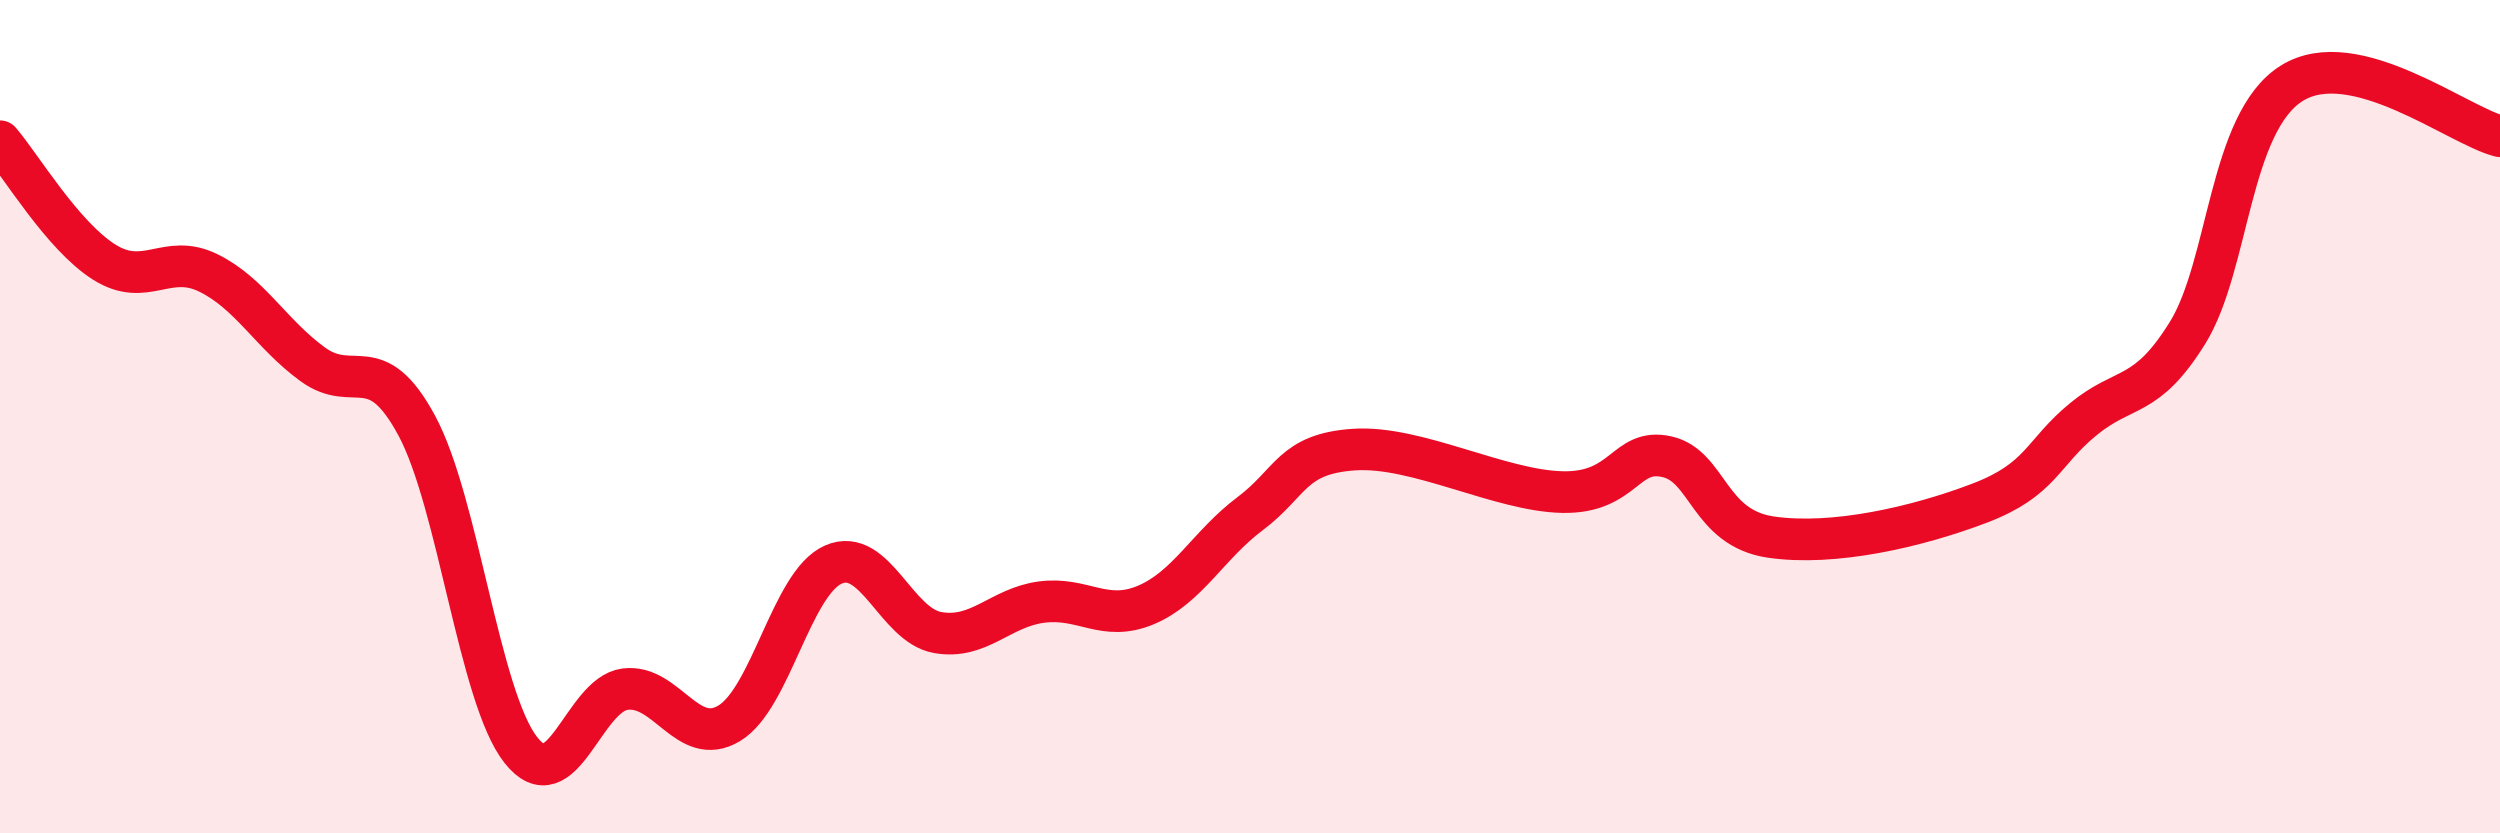 
    <svg width="60" height="20" viewBox="0 0 60 20" xmlns="http://www.w3.org/2000/svg">
      <path
        d="M 0,3.39 C 0.5,3.97 1.5,5.66 2.5,6.29 C 3.5,6.92 4,6.06 5,6.55 C 6,7.04 6.5,8.01 7.5,8.74 C 8.5,9.47 9,8.36 10,10.21 C 11,12.06 11.5,16.73 12.5,18 C 13.5,19.27 14,16.67 15,16.54 C 16,16.41 16.5,17.96 17.5,17.36 C 18.5,16.76 19,13.99 20,13.55 C 21,13.11 21.5,15 22.5,15.18 C 23.5,15.36 24,14.58 25,14.45 C 26,14.32 26.5,14.94 27.5,14.52 C 28.5,14.1 29,13.08 30,12.33 C 31,11.58 31,10.89 32.5,10.79 C 34,10.69 36,11.78 37.5,11.81 C 39,11.84 39,10.74 40,10.96 C 41,11.18 41,12.67 42.5,12.89 C 44,13.11 46,12.65 47.5,12.08 C 49,11.51 49,10.88 50,10.06 C 51,9.24 51.5,9.6 52.5,7.99 C 53.5,6.38 53.5,2.94 55,2 C 56.5,1.06 59,3.02 60,3.27L60 20L0 20Z"
        fill="#EB0A25"
        opacity="0.1"
        stroke-linecap="round"
        stroke-linejoin="round"
      />
      <path
        d="M 0,3.39 C 0.5,3.97 1.5,5.66 2.5,6.29 C 3.5,6.92 4,6.06 5,6.55 C 6,7.04 6.5,8.01 7.5,8.74 C 8.5,9.47 9,8.36 10,10.21 C 11,12.06 11.5,16.73 12.5,18 C 13.5,19.27 14,16.67 15,16.54 C 16,16.41 16.5,17.96 17.5,17.36 C 18.5,16.76 19,13.99 20,13.55 C 21,13.11 21.5,15 22.5,15.18 C 23.5,15.36 24,14.58 25,14.45 C 26,14.32 26.5,14.94 27.5,14.52 C 28.5,14.1 29,13.08 30,12.33 C 31,11.58 31,10.89 32.5,10.79 C 34,10.69 36,11.78 37.5,11.81 C 39,11.84 39,10.74 40,10.96 C 41,11.18 41,12.67 42.5,12.89 C 44,13.11 46,12.65 47.5,12.08 C 49,11.51 49,10.88 50,10.06 C 51,9.24 51.5,9.6 52.5,7.99 C 53.5,6.38 53.5,2.94 55,2 C 56.5,1.06 59,3.02 60,3.27"
        stroke="#EB0A25"
        stroke-width="1"
        fill="none"
        stroke-linecap="round"
        stroke-linejoin="round"
      />
    </svg>
  